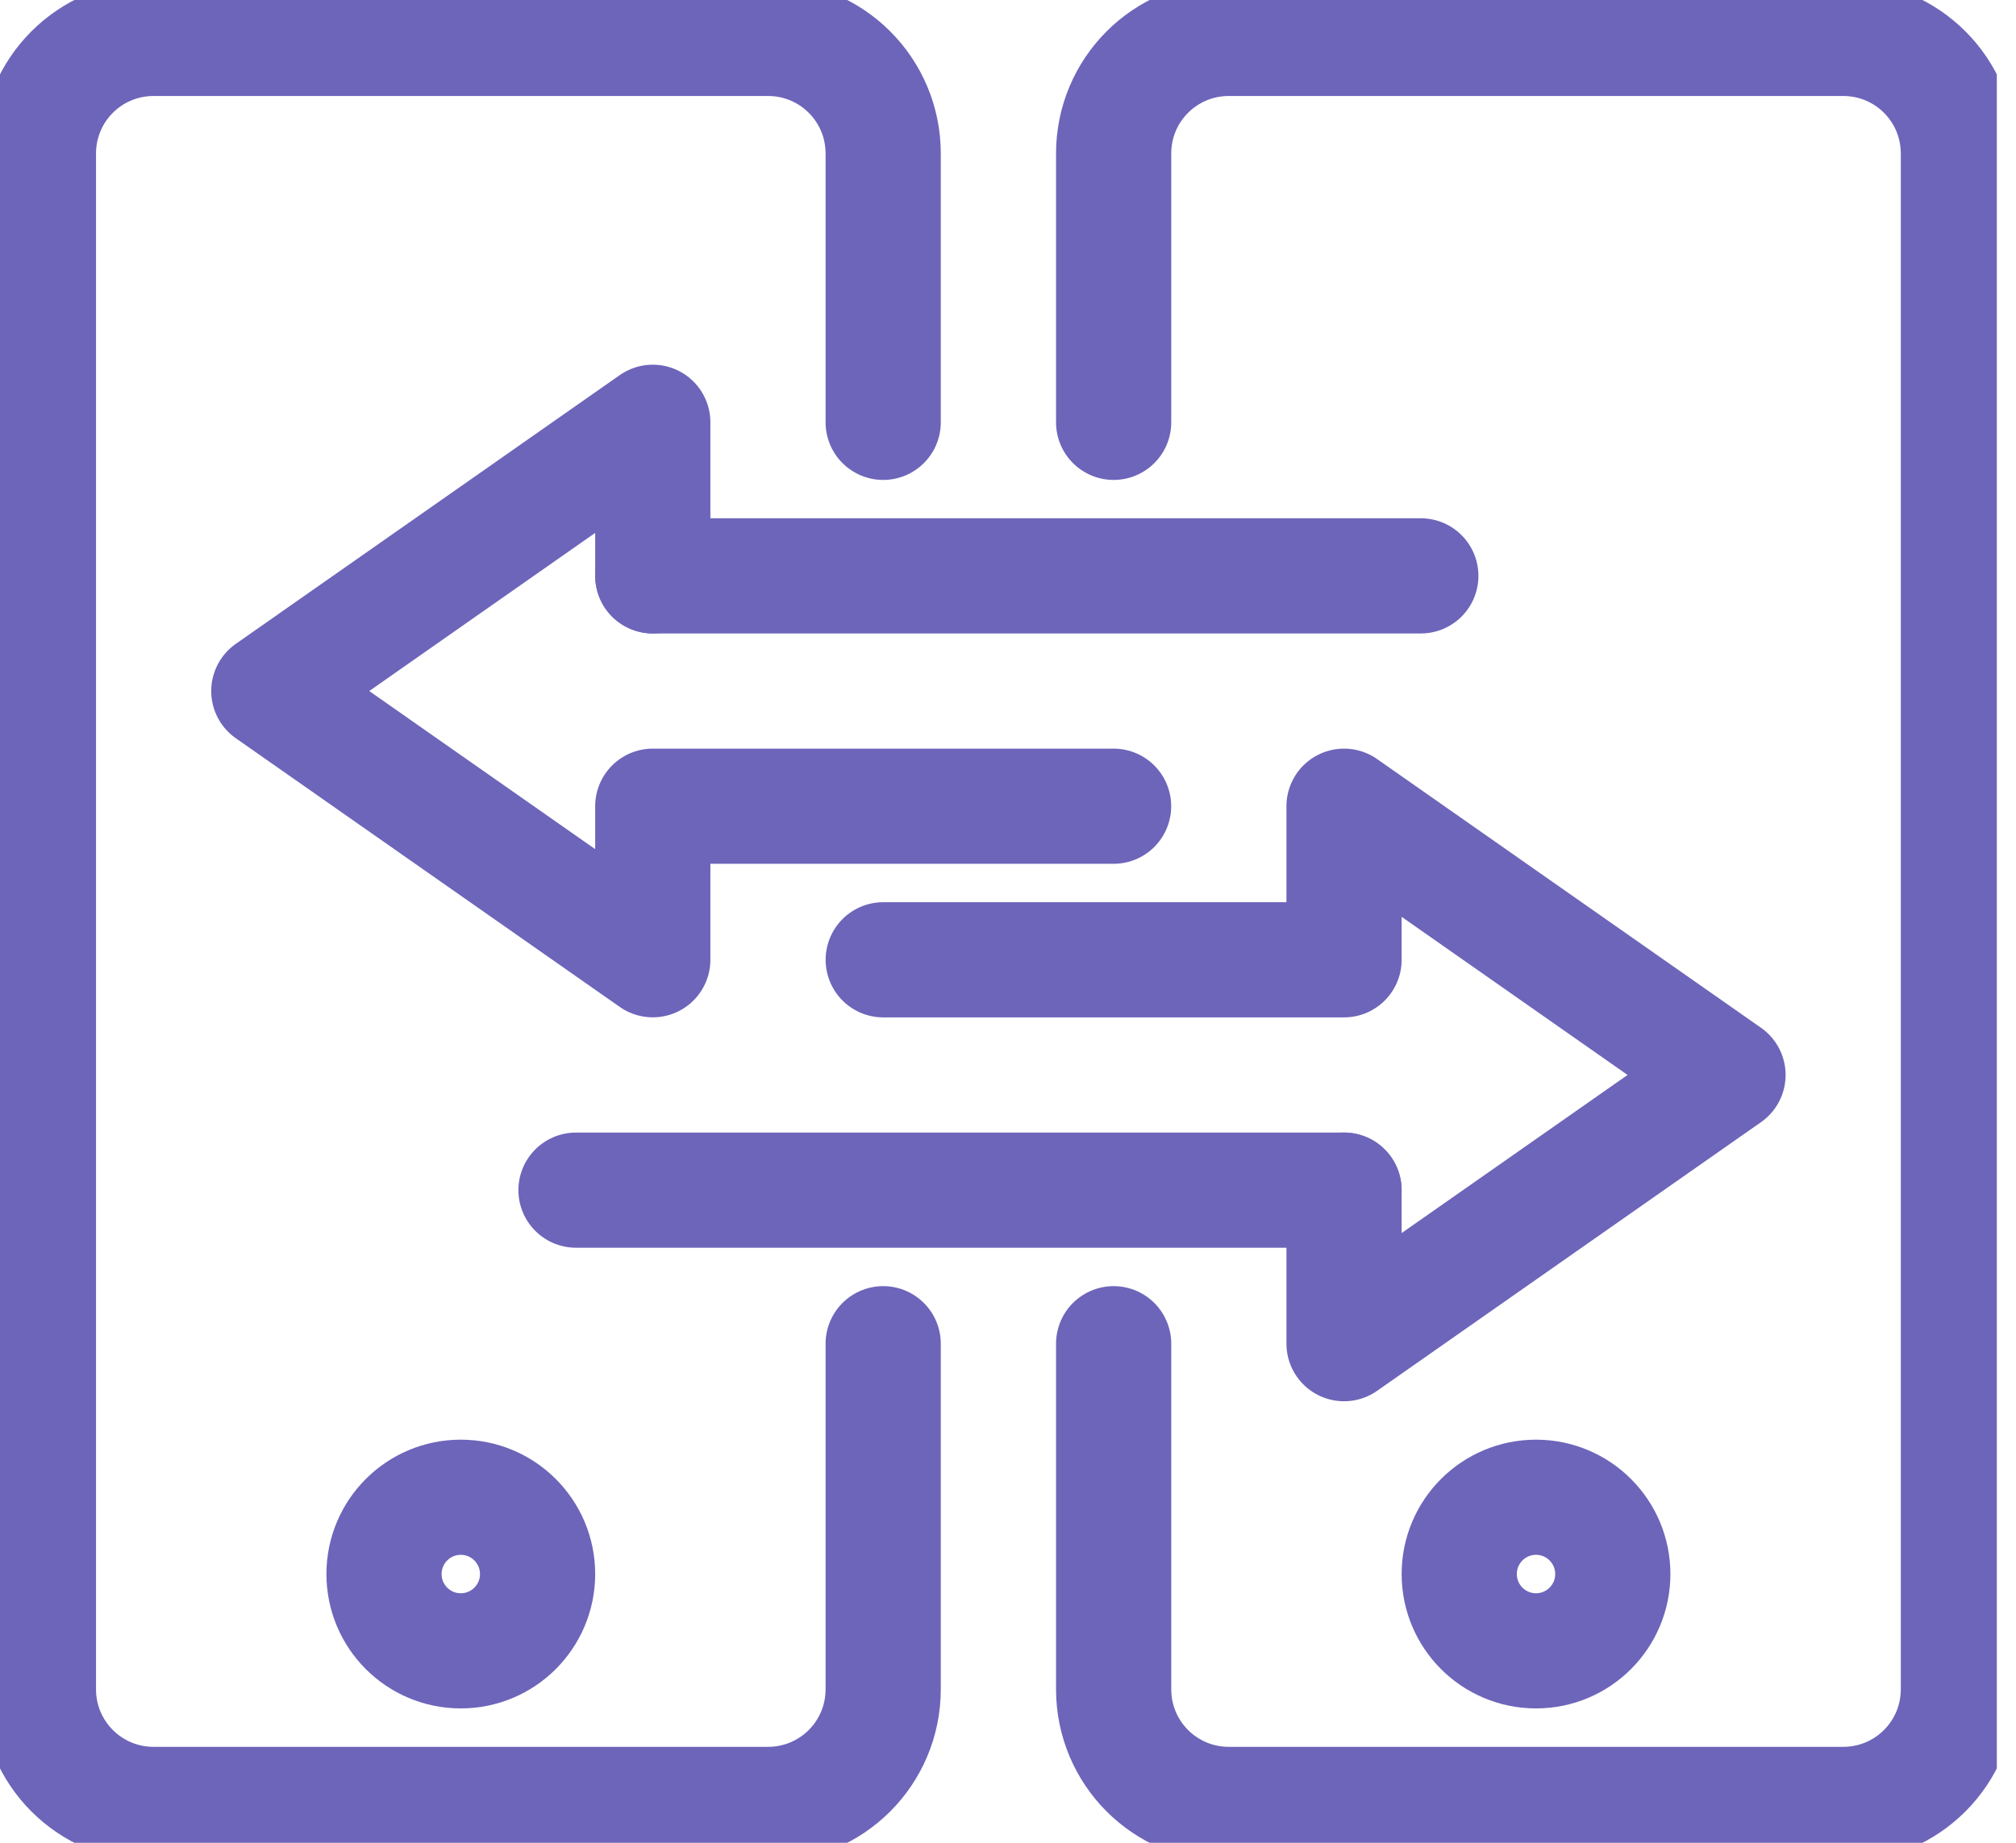 <svg xmlns="http://www.w3.org/2000/svg" width="35" height="32" viewBox="0 0 35 32" fill="none"><g clip-path="url(#clip0)"><path d="M23.334 20.667V23.333L30 18.667L23.334 14V16.667H15.334" stroke="#6D65BA" stroke-width="2" stroke-linecap="round" stroke-linejoin="round"></path><path d="M19.334 7.334V2.667C19.334 1.56 20.227 0.667 21.334 0.667H32C33.107 0.667 34 1.56 34 2.667V29.334C34 30.44 33.107 31.334 32 31.334H21.334C20.227 31.334 19.334 30.44 19.334 29.334V23.334" stroke="#6D65BA" stroke-width="2" stroke-linecap="round" stroke-linejoin="round"></path><path d="M11.334 10H24.667" stroke="#6D65BA" stroke-width="2" stroke-linecap="round" stroke-linejoin="round"></path><path d="M11.333 10V7.333L4.667 12L11.333 16.666V14H19.333" stroke="#6D65BA" stroke-width="2" stroke-linecap="round" stroke-linejoin="round"></path><path d="M15.333 23.334V29.334C15.333 30.44 14.44 31.334 13.333 31.334H2.667C1.56 31.334 0.667 30.44 0.667 29.334V2.667C0.667 1.56 1.56 0.667 2.667 0.667H13.333C14.44 0.667 15.333 1.56 15.333 2.667V7.334" stroke="#6D65BA" stroke-width="2" stroke-linecap="round" stroke-linejoin="round"></path><path d="M23.333 20.667H10" stroke="#6D65BA" stroke-width="2" stroke-linecap="round" stroke-linejoin="round"></path><path d="M8 28.667C8.736 28.667 9.333 28.07 9.333 27.333C9.333 26.597 8.736 26 8 26C7.263 26 6.667 26.597 6.667 27.333C6.667 28.07 7.263 28.667 8 28.667Z" stroke="#6D65BA" stroke-width="2" stroke-linecap="round" stroke-linejoin="round"></path><path d="M26.667 28.667C27.403 28.667 28 28.07 28 27.333C28 26.597 27.403 26 26.667 26C25.93 26 25.334 26.597 25.334 27.333C25.334 28.07 25.93 28.667 26.667 28.667Z" stroke="#6D65BA" stroke-width="2" stroke-linecap="round" stroke-linejoin="round"></path></g><defs><clipPath id="clip0"><rect width="34.667" height="32" fill="white"></rect></clipPath></defs></svg>